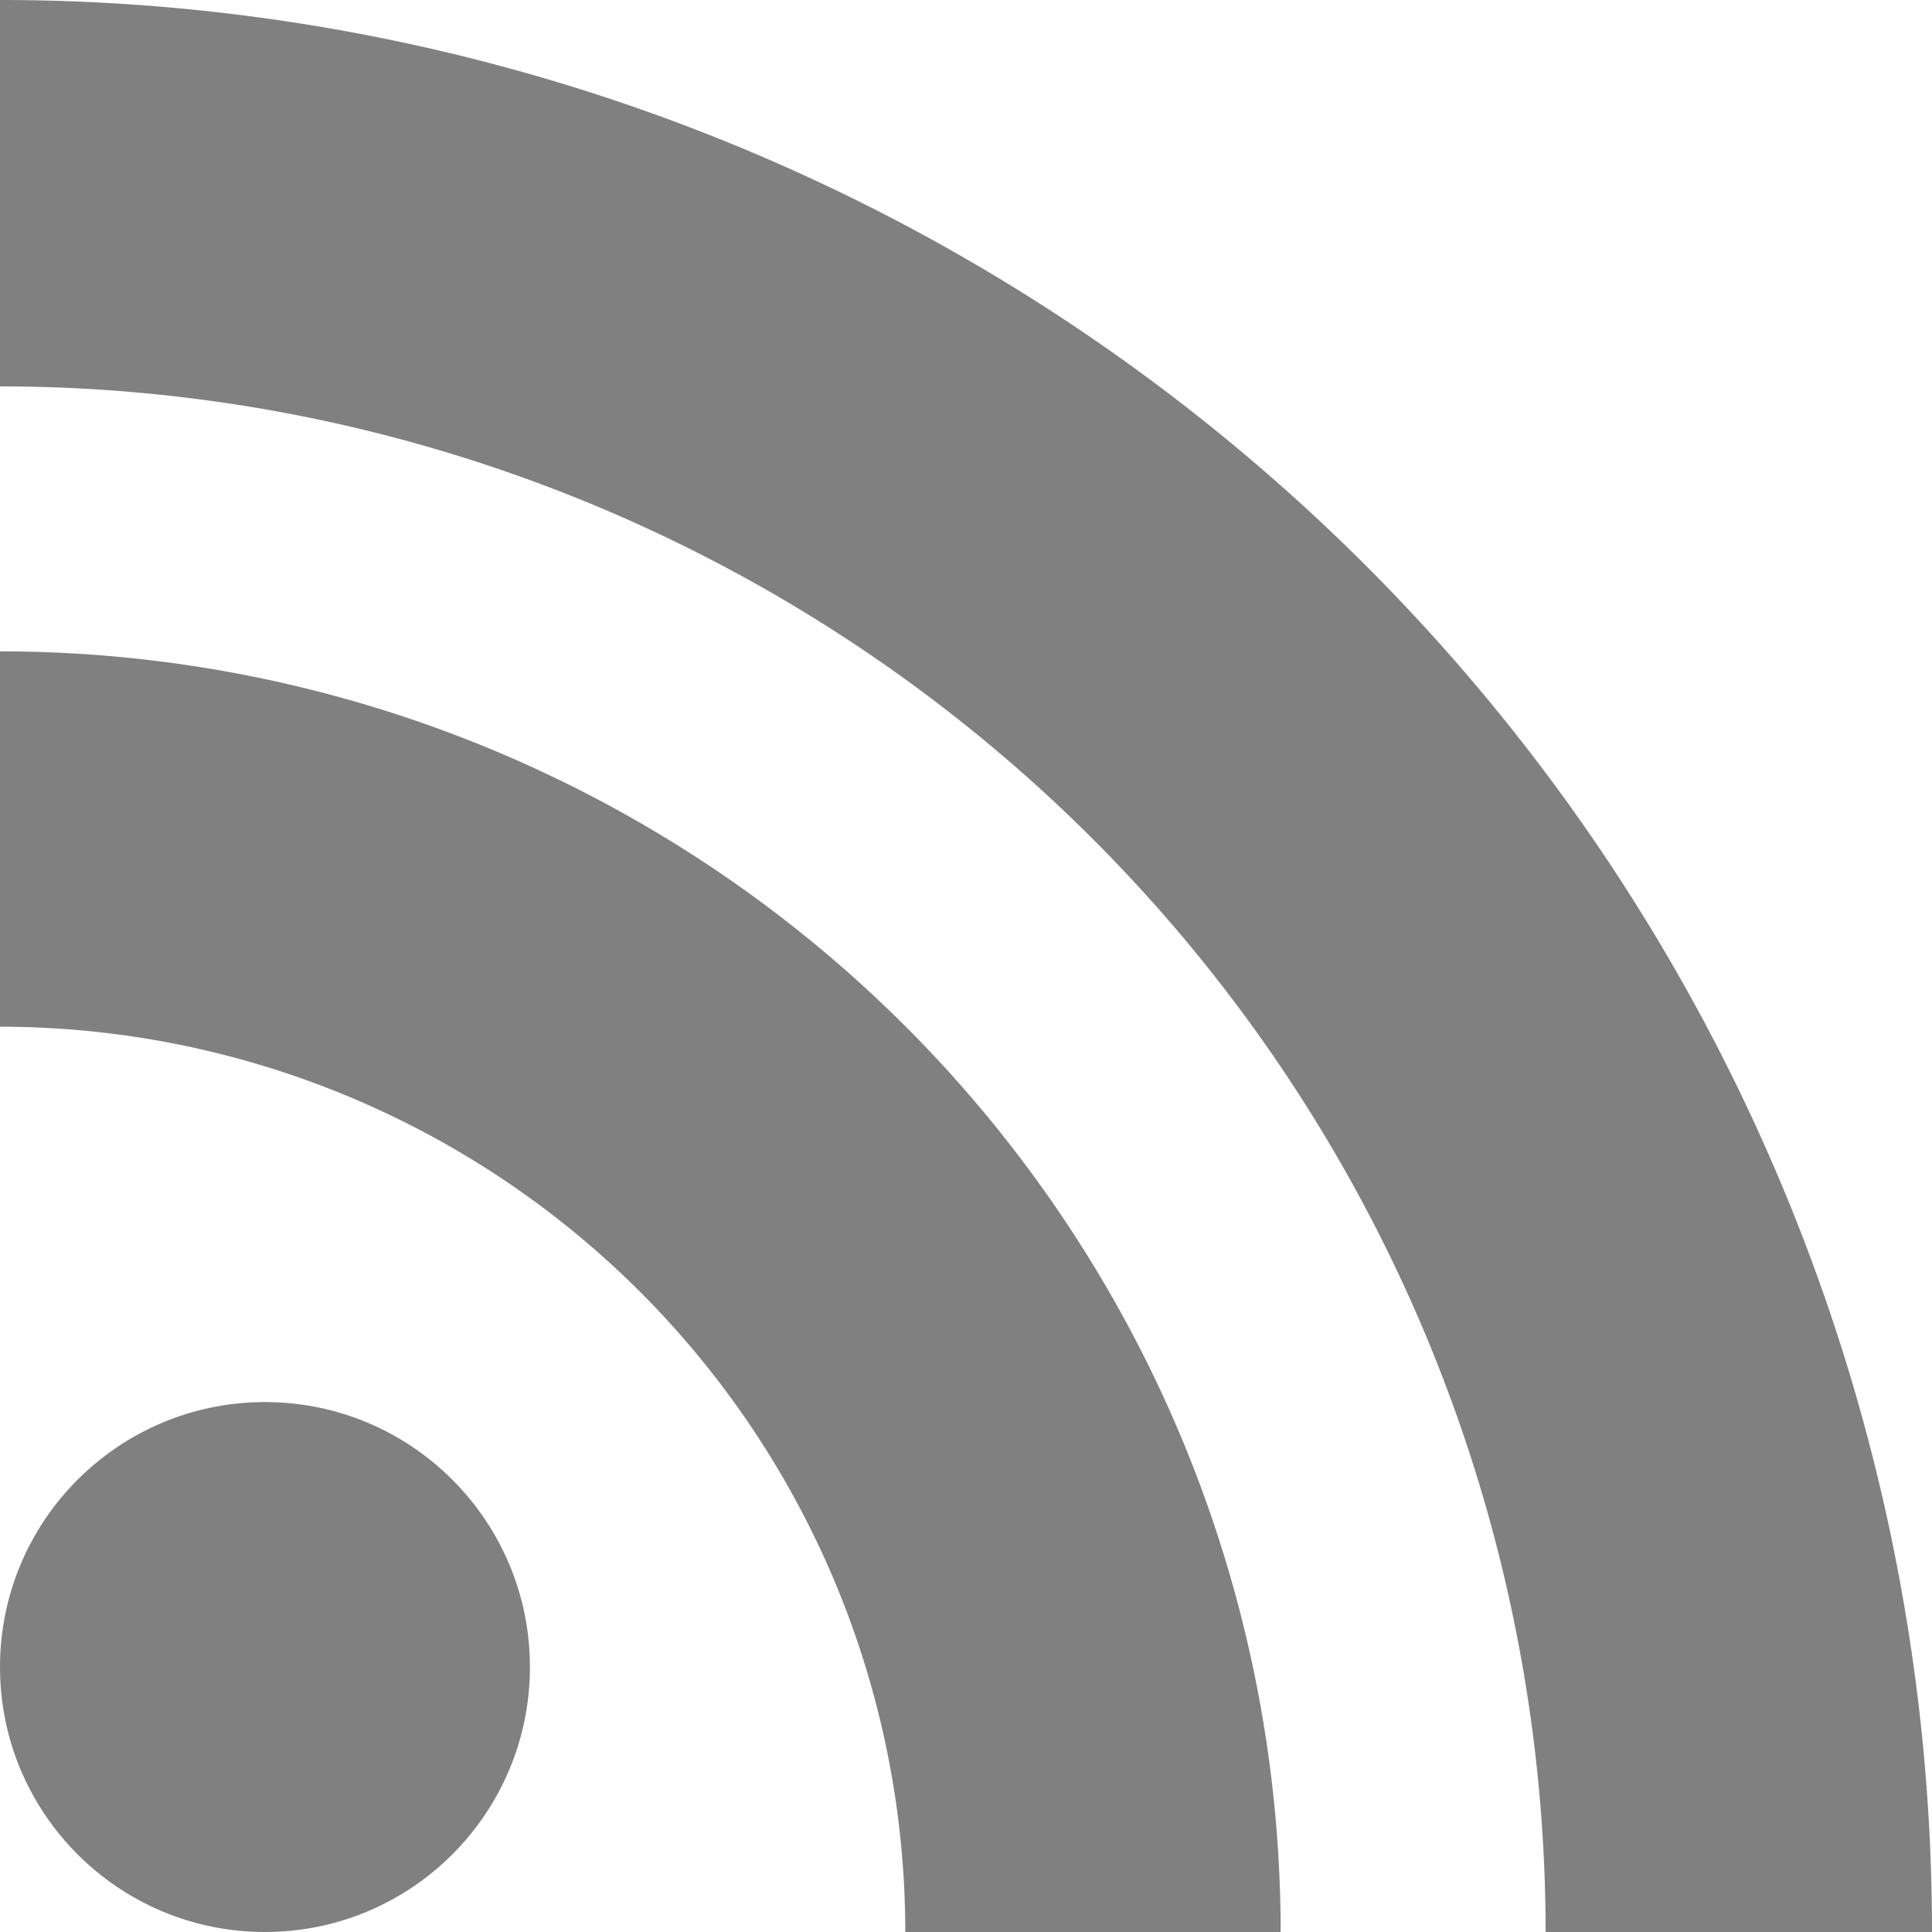 <?xml version="1.0" encoding="UTF-8" standalone="no"?>
<svg
   version="1.1"
   width="87.5"
   height="87.5"
   id="RSSicon"
   viewBox="0 0 175 175"
   sodipodi:docname="feed-icon.svg"
   inkscape:version="1.3.1 (9b9bdc1480, 2023-11-25, custom)"
   xmlns:inkscape="http://www.inkscape.org/namespaces/inkscape"
   xmlns:sodipodi="http://sodipodi.sourceforge.net/DTD/sodipodi-0.dtd"
   xmlns="http://www.w3.org/2000/svg"
   xmlns:svg="http://www.w3.org/2000/svg">
  <sodipodi:namedview
     id="namedview10"
     pagecolor="#ffffff"
     bordercolor="#000000"
     borderopacity="0.25"
     inkscape:showpageshadow="2"
     inkscape:pageopacity="0.0"
     inkscape:pagecheckerboard="0"
     inkscape:deskcolor="#d1d1d1"
     inkscape:zoom="5.6953125"
     inkscape:cx="42.052126"
     inkscape:cy="45.037037"
     inkscape:window-width="1854"
     inkscape:window-height="1011"
     inkscape:window-x="0"
     inkscape:window-y="0"
     inkscape:window-maximized="1"
     inkscape:current-layer="RSSicon" />
  <defs
     id="defs7">
    <linearGradient
       x1="0.085"
       y1="0.085"
       x2="0.915"
       y2="0.915"
       id="RSSg">
      <stop
         offset="0.0"
         stop-color="#E3702D"
         id="stop1" />
      <stop
         offset="0.107"
         stop-color="#EA7D31"
         id="stop2" />
      <stop
         offset="0.35"
         stop-color="#F69537"
         id="stop3" />
      <stop
         offset="0.5"
         stop-color="#FB9E3A"
         id="stop4" />
      <stop
         offset="0.702"
         stop-color="#EA7C31"
         id="stop5" />
      <stop
         offset="0.887"
         stop-color="#DE642B"
         id="stop6" />
      <stop
         offset="1.0"
         stop-color="#D95B29"
         id="stop7" />
    </linearGradient>
  </defs>
  <circle
     cx="24"
     cy="151"
     r="24"
     fill="#FFF"
     id="circle9"
     style="fill:#808080;fill-opacity:1" />
  <path
     d="M 116,175 H 82 A 82,82 0 0 0 0,93 V 59 a 116,116 0 0 1 116,116 z"
     fill="#FFF"
     id="path9"
     style="fill:#808080;fill-opacity:1" />
  <path
     d="M 140,175 A 140,140 0 0 0 0,35 V 0 a 175,175 0 0 1 175,175 z"
     fill="#FFF"
     id="path10"
     style="fill:#808080;fill-opacity:1" />
</svg>
